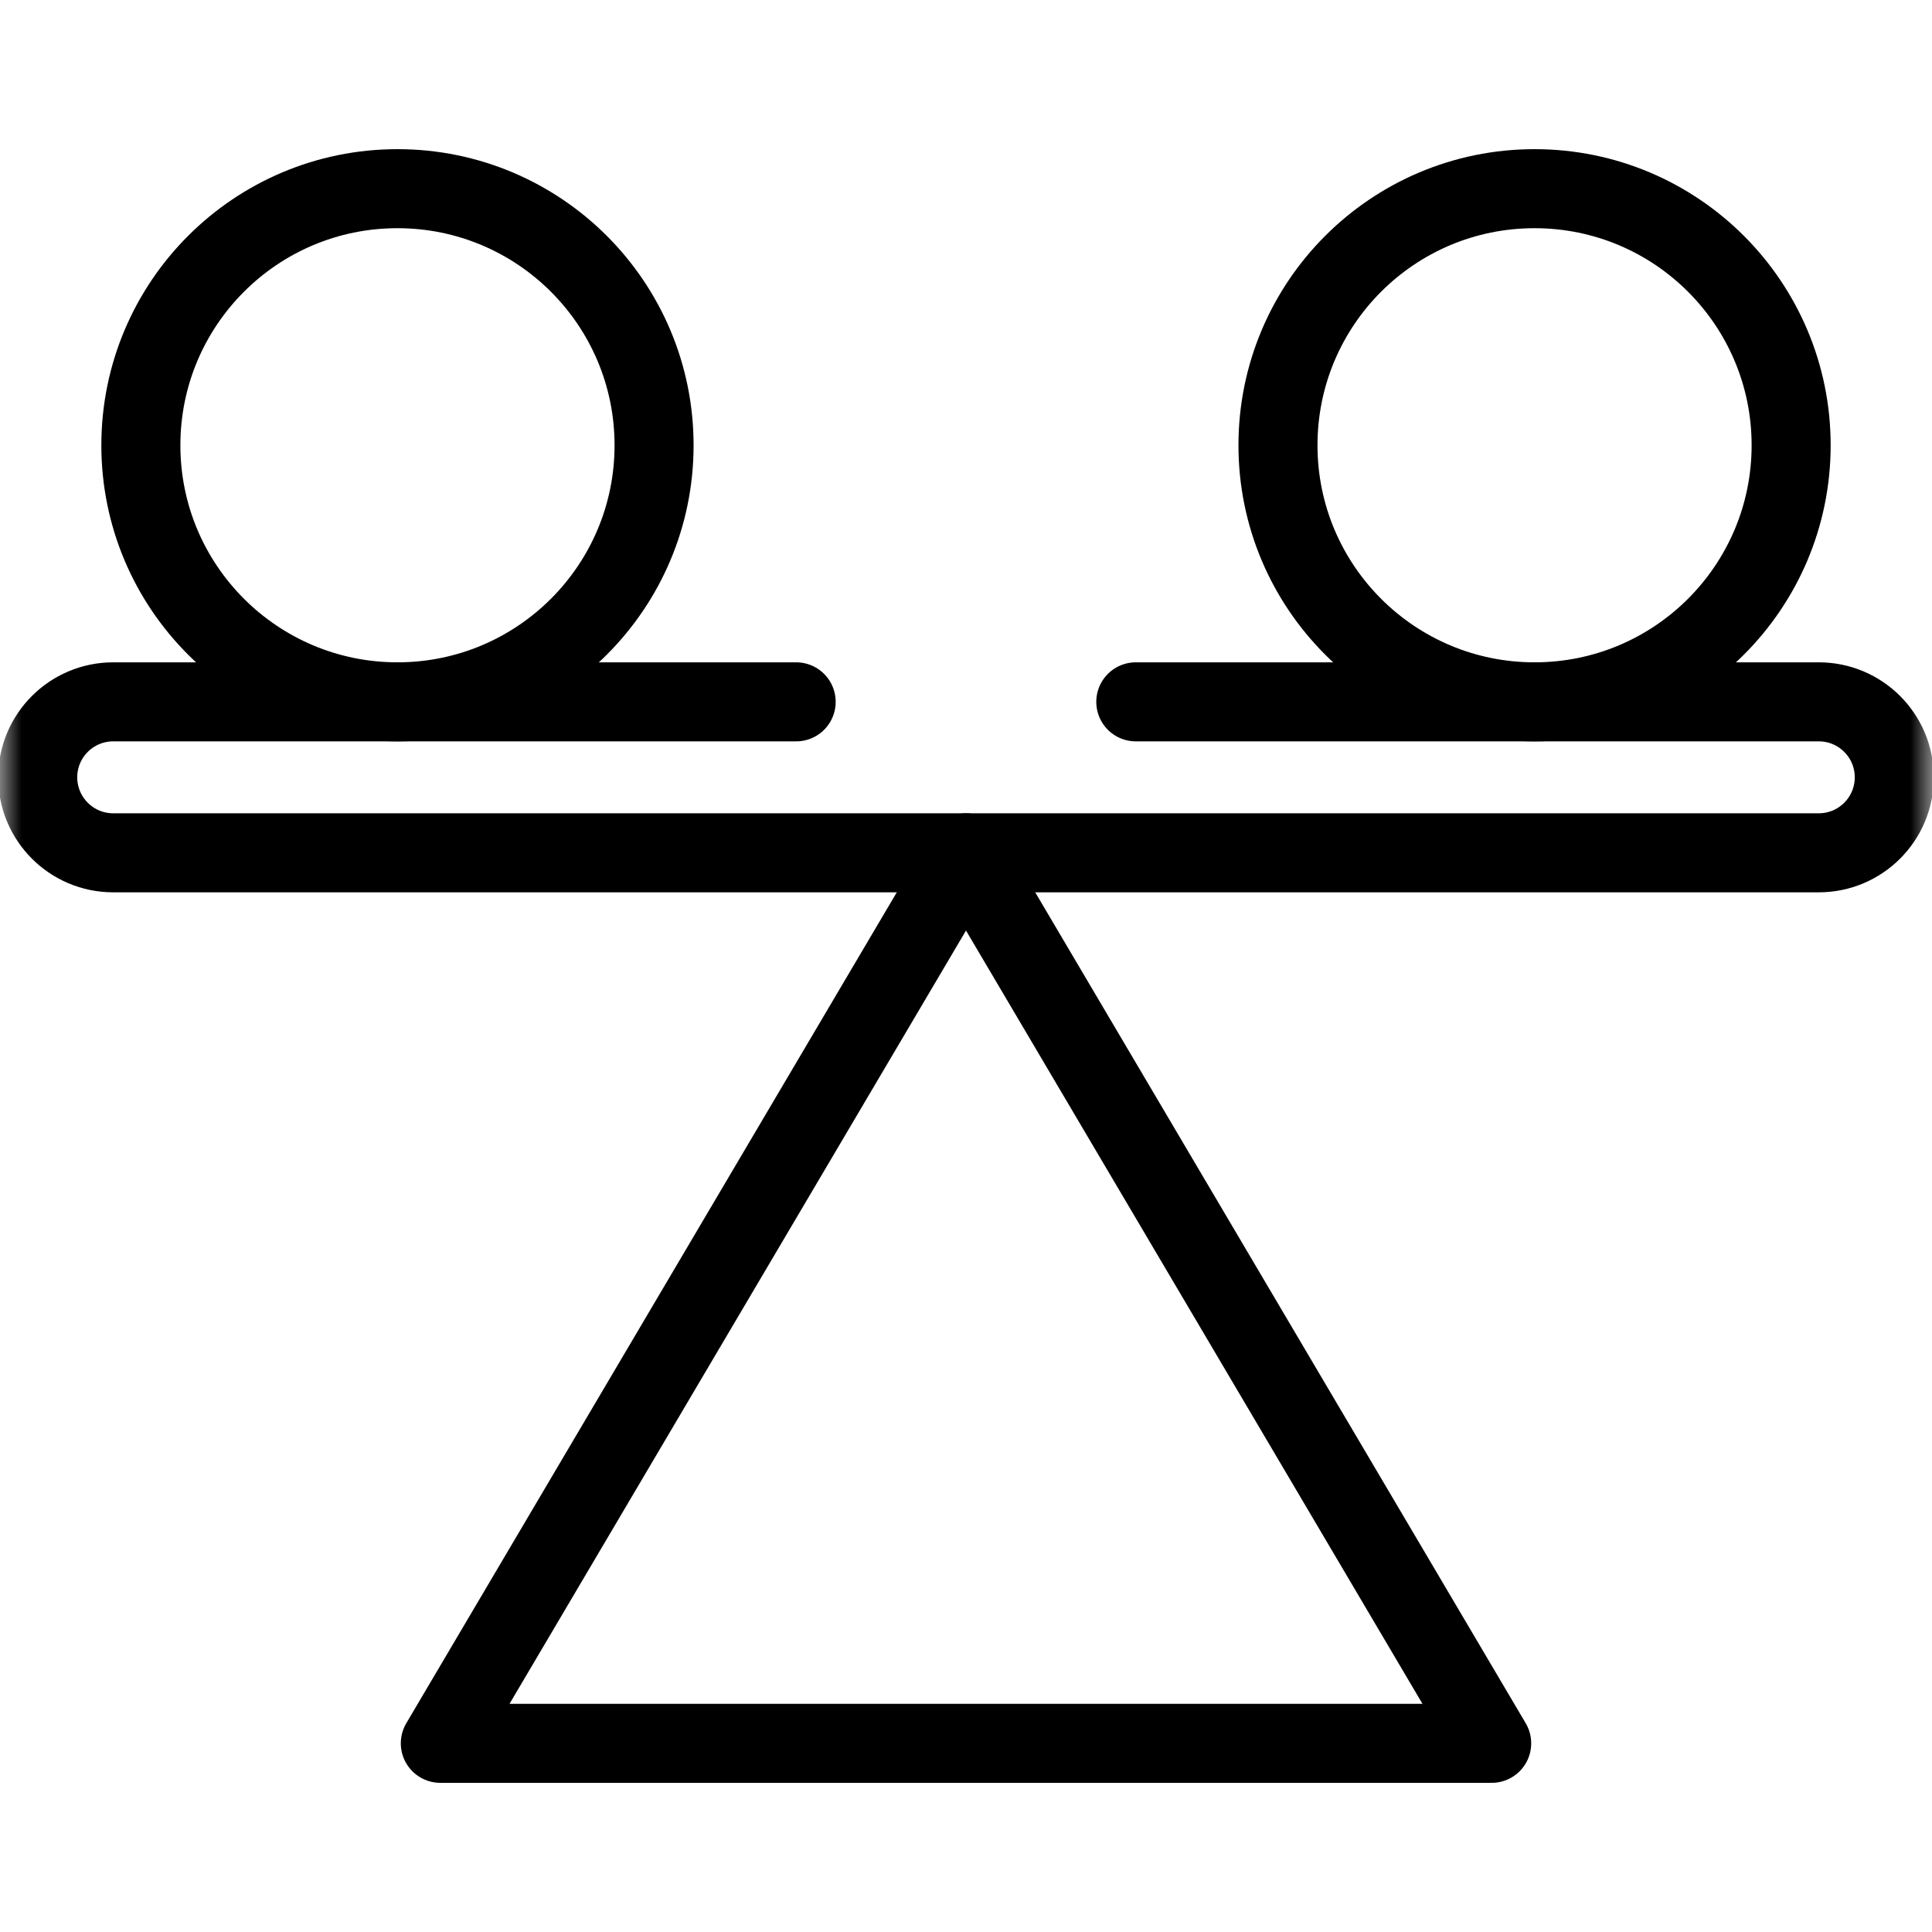 <svg width="44" height="44" viewBox="0 0 44 44" fill="none" xmlns="http://www.w3.org/2000/svg">
<mask id="mask0_2440_3697" style="mask-type:luminance" maskUnits="userSpaceOnUse" x="0" y="0" width="44" height="44">
<path d="M0 0H44V44H0V0Z" fill="white"/>
</mask>
<g mask="url(#mask0_2440_3697)">
<path d="M14.896 10.141C14.896 13.368 12.279 15.984 9.052 15.984C5.824 15.984 3.208 13.368 3.208 10.141C3.208 6.913 5.824 4.297 9.052 4.297C12.279 4.297 14.896 6.913 14.896 10.141Z" stroke="black" stroke-width="1.8" stroke-miterlimit="10" stroke-linecap="round" stroke-linejoin="round"/>
<path d="M29.105 10.141C29.105 13.368 31.721 15.984 34.948 15.984C38.176 15.984 40.792 13.368 40.792 10.141C40.792 6.913 38.176 4.297 34.948 4.297C31.721 4.297 29.105 6.913 29.105 10.141Z" stroke="black" stroke-width="1.8" stroke-miterlimit="10" stroke-linecap="round" stroke-linejoin="round"/>
<path d="M22 19.422L10.028 39.703H33.972L22 19.422Z" stroke="black" stroke-width="1.8" stroke-miterlimit="10" stroke-linecap="round" stroke-linejoin="round"/>
<path d="M18.132 15.984H2.578C1.629 15.984 0.859 16.754 0.859 17.703C0.859 18.652 1.629 19.422 2.578 19.422H41.422C42.371 19.422 43.141 18.652 43.141 17.703C43.141 16.754 42.371 15.984 41.422 15.984H25.867" stroke="black" stroke-width="1.8" stroke-miterlimit="10" stroke-linecap="round" stroke-linejoin="round"/>
</g>
</svg>
